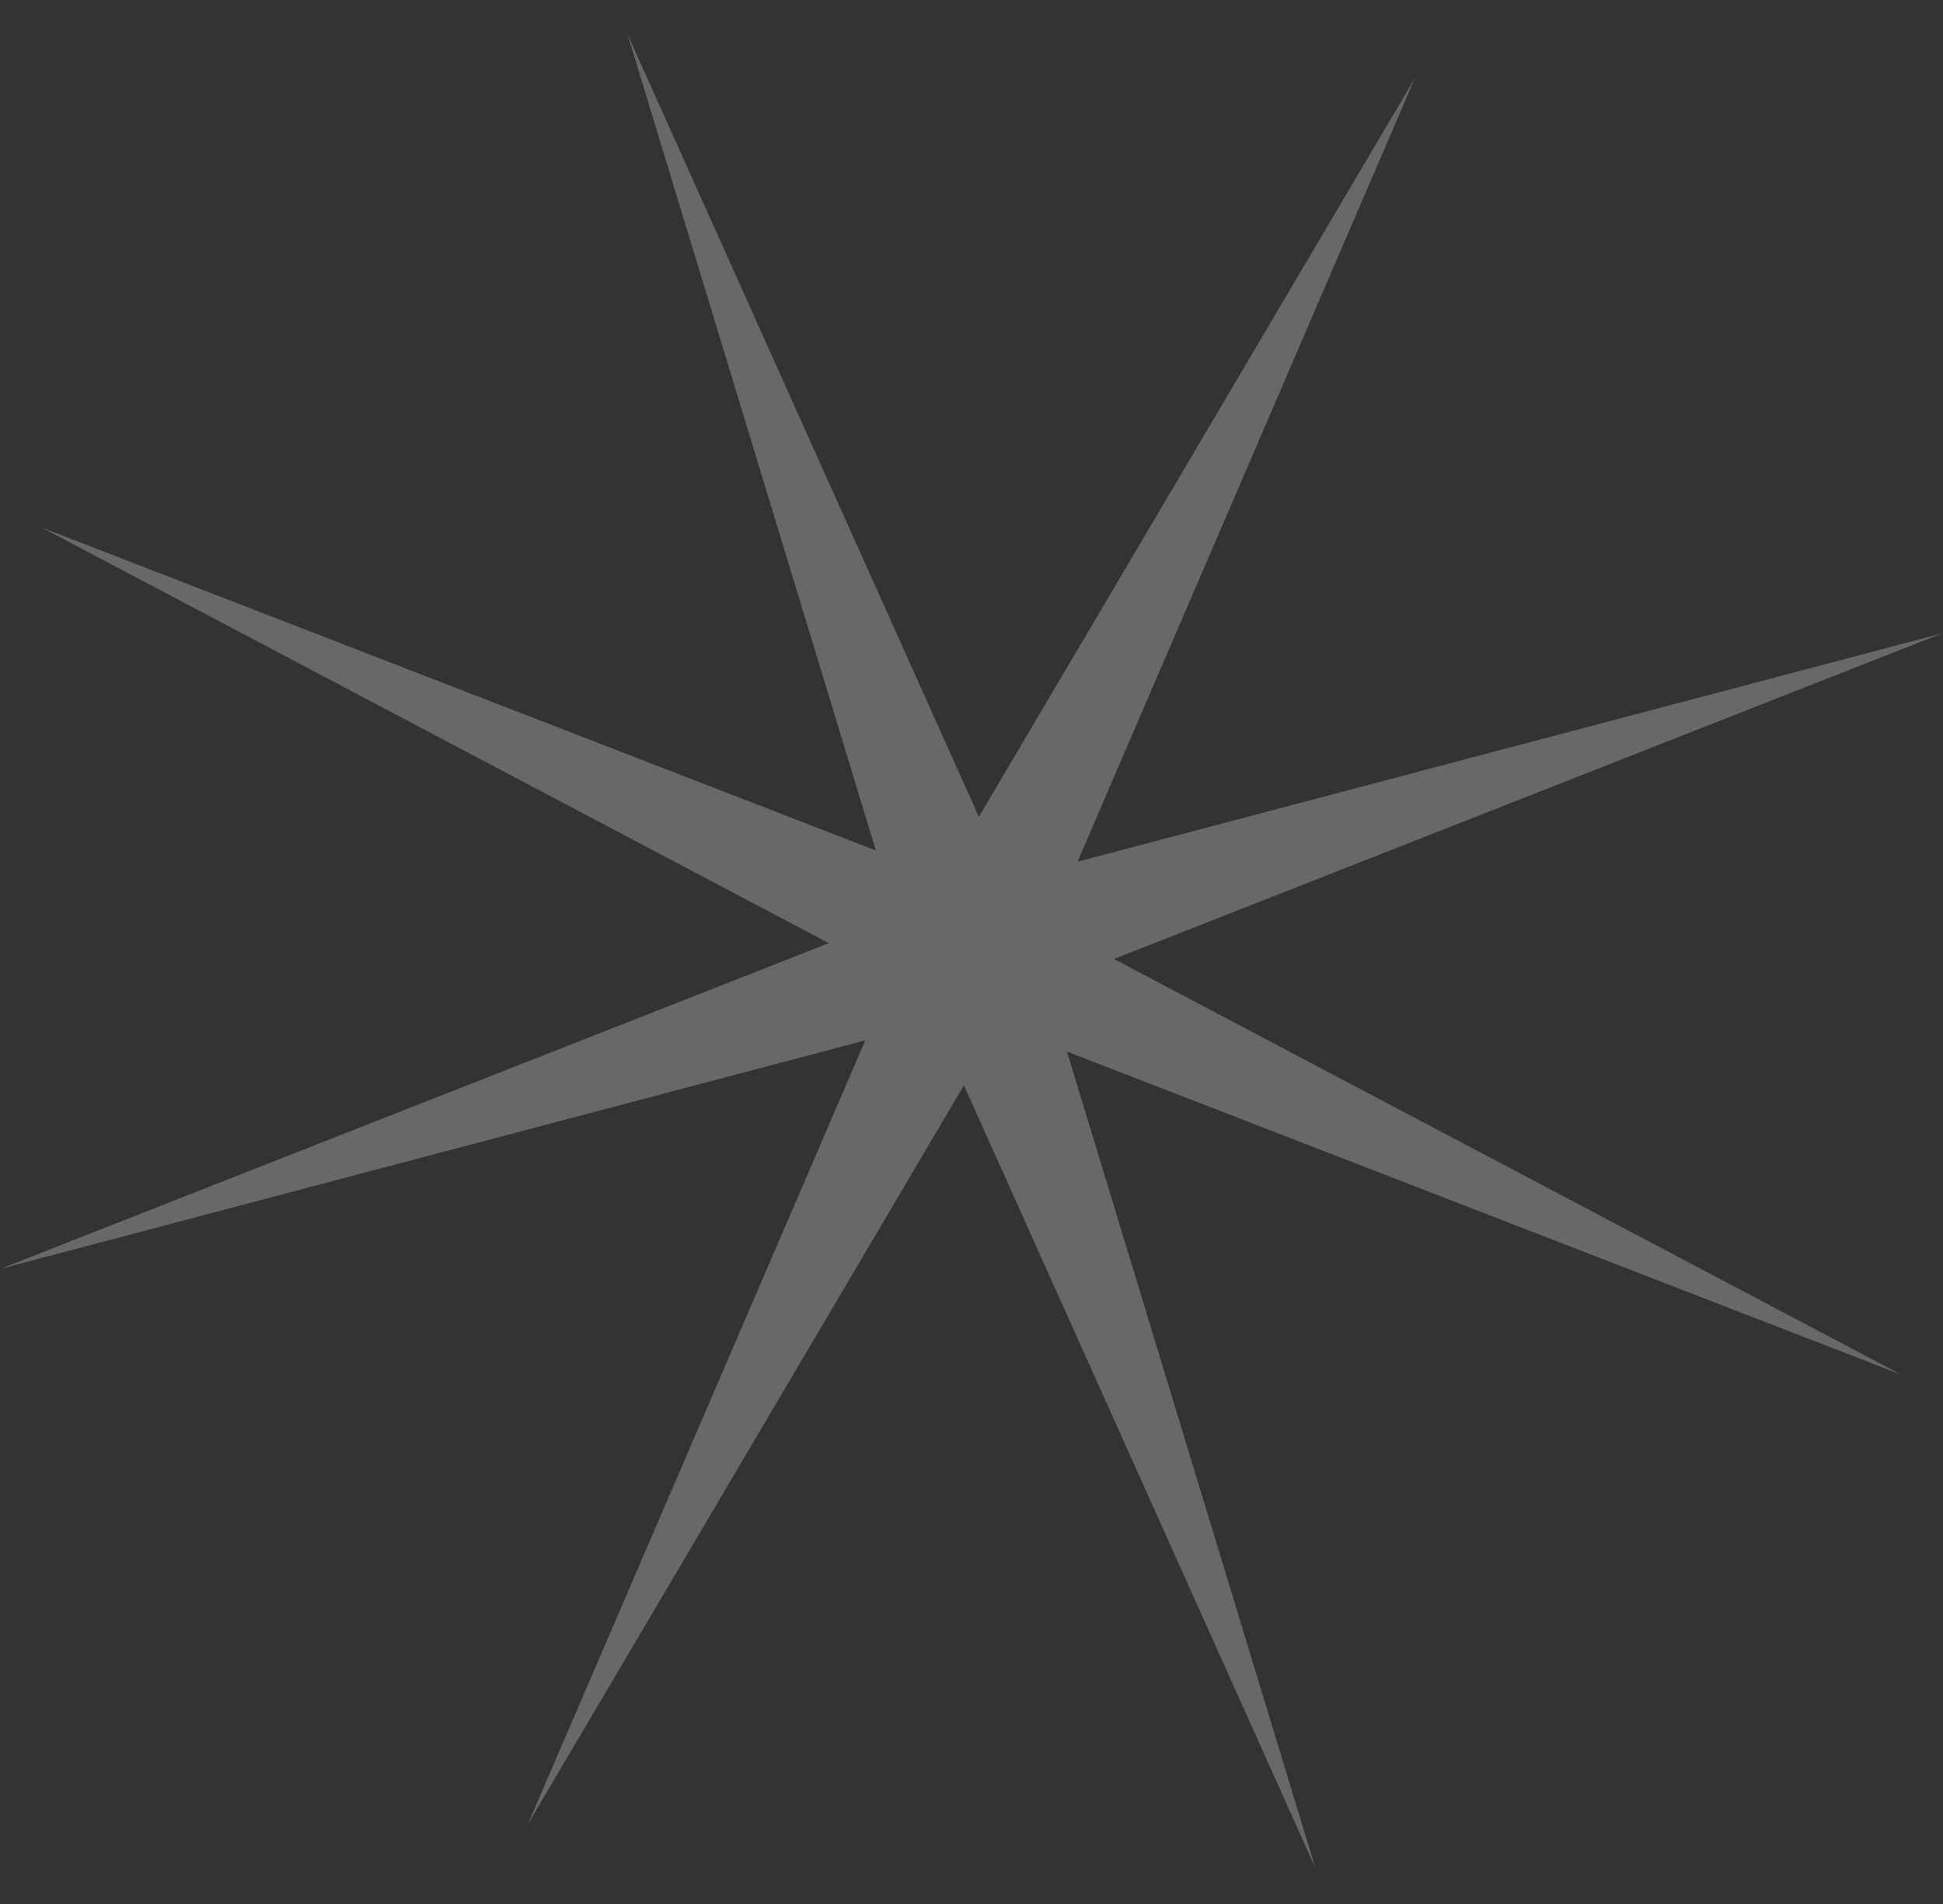 <svg width="50" height="49" viewBox="0 0 50 49" fill="none" xmlns="http://www.w3.org/2000/svg">
<rect x="0" y="0" width="50" height="49" fill="#333333" stroke="none"/>
<path d="M36.413 2.005L27.728 22.177L49.991 16.295L28.667 24.68L48.929 35.379L27.456 27.063L33.849 48.074L24.805 27.931L13.583 46.947L22.267 26.774L0.005 32.656L21.328 24.272L1.067 13.573L22.539 21.888L16.147 0.877L25.19 21.021L36.413 2.005Z" fill="white" fill-opacity="0.26"/>
</svg>
